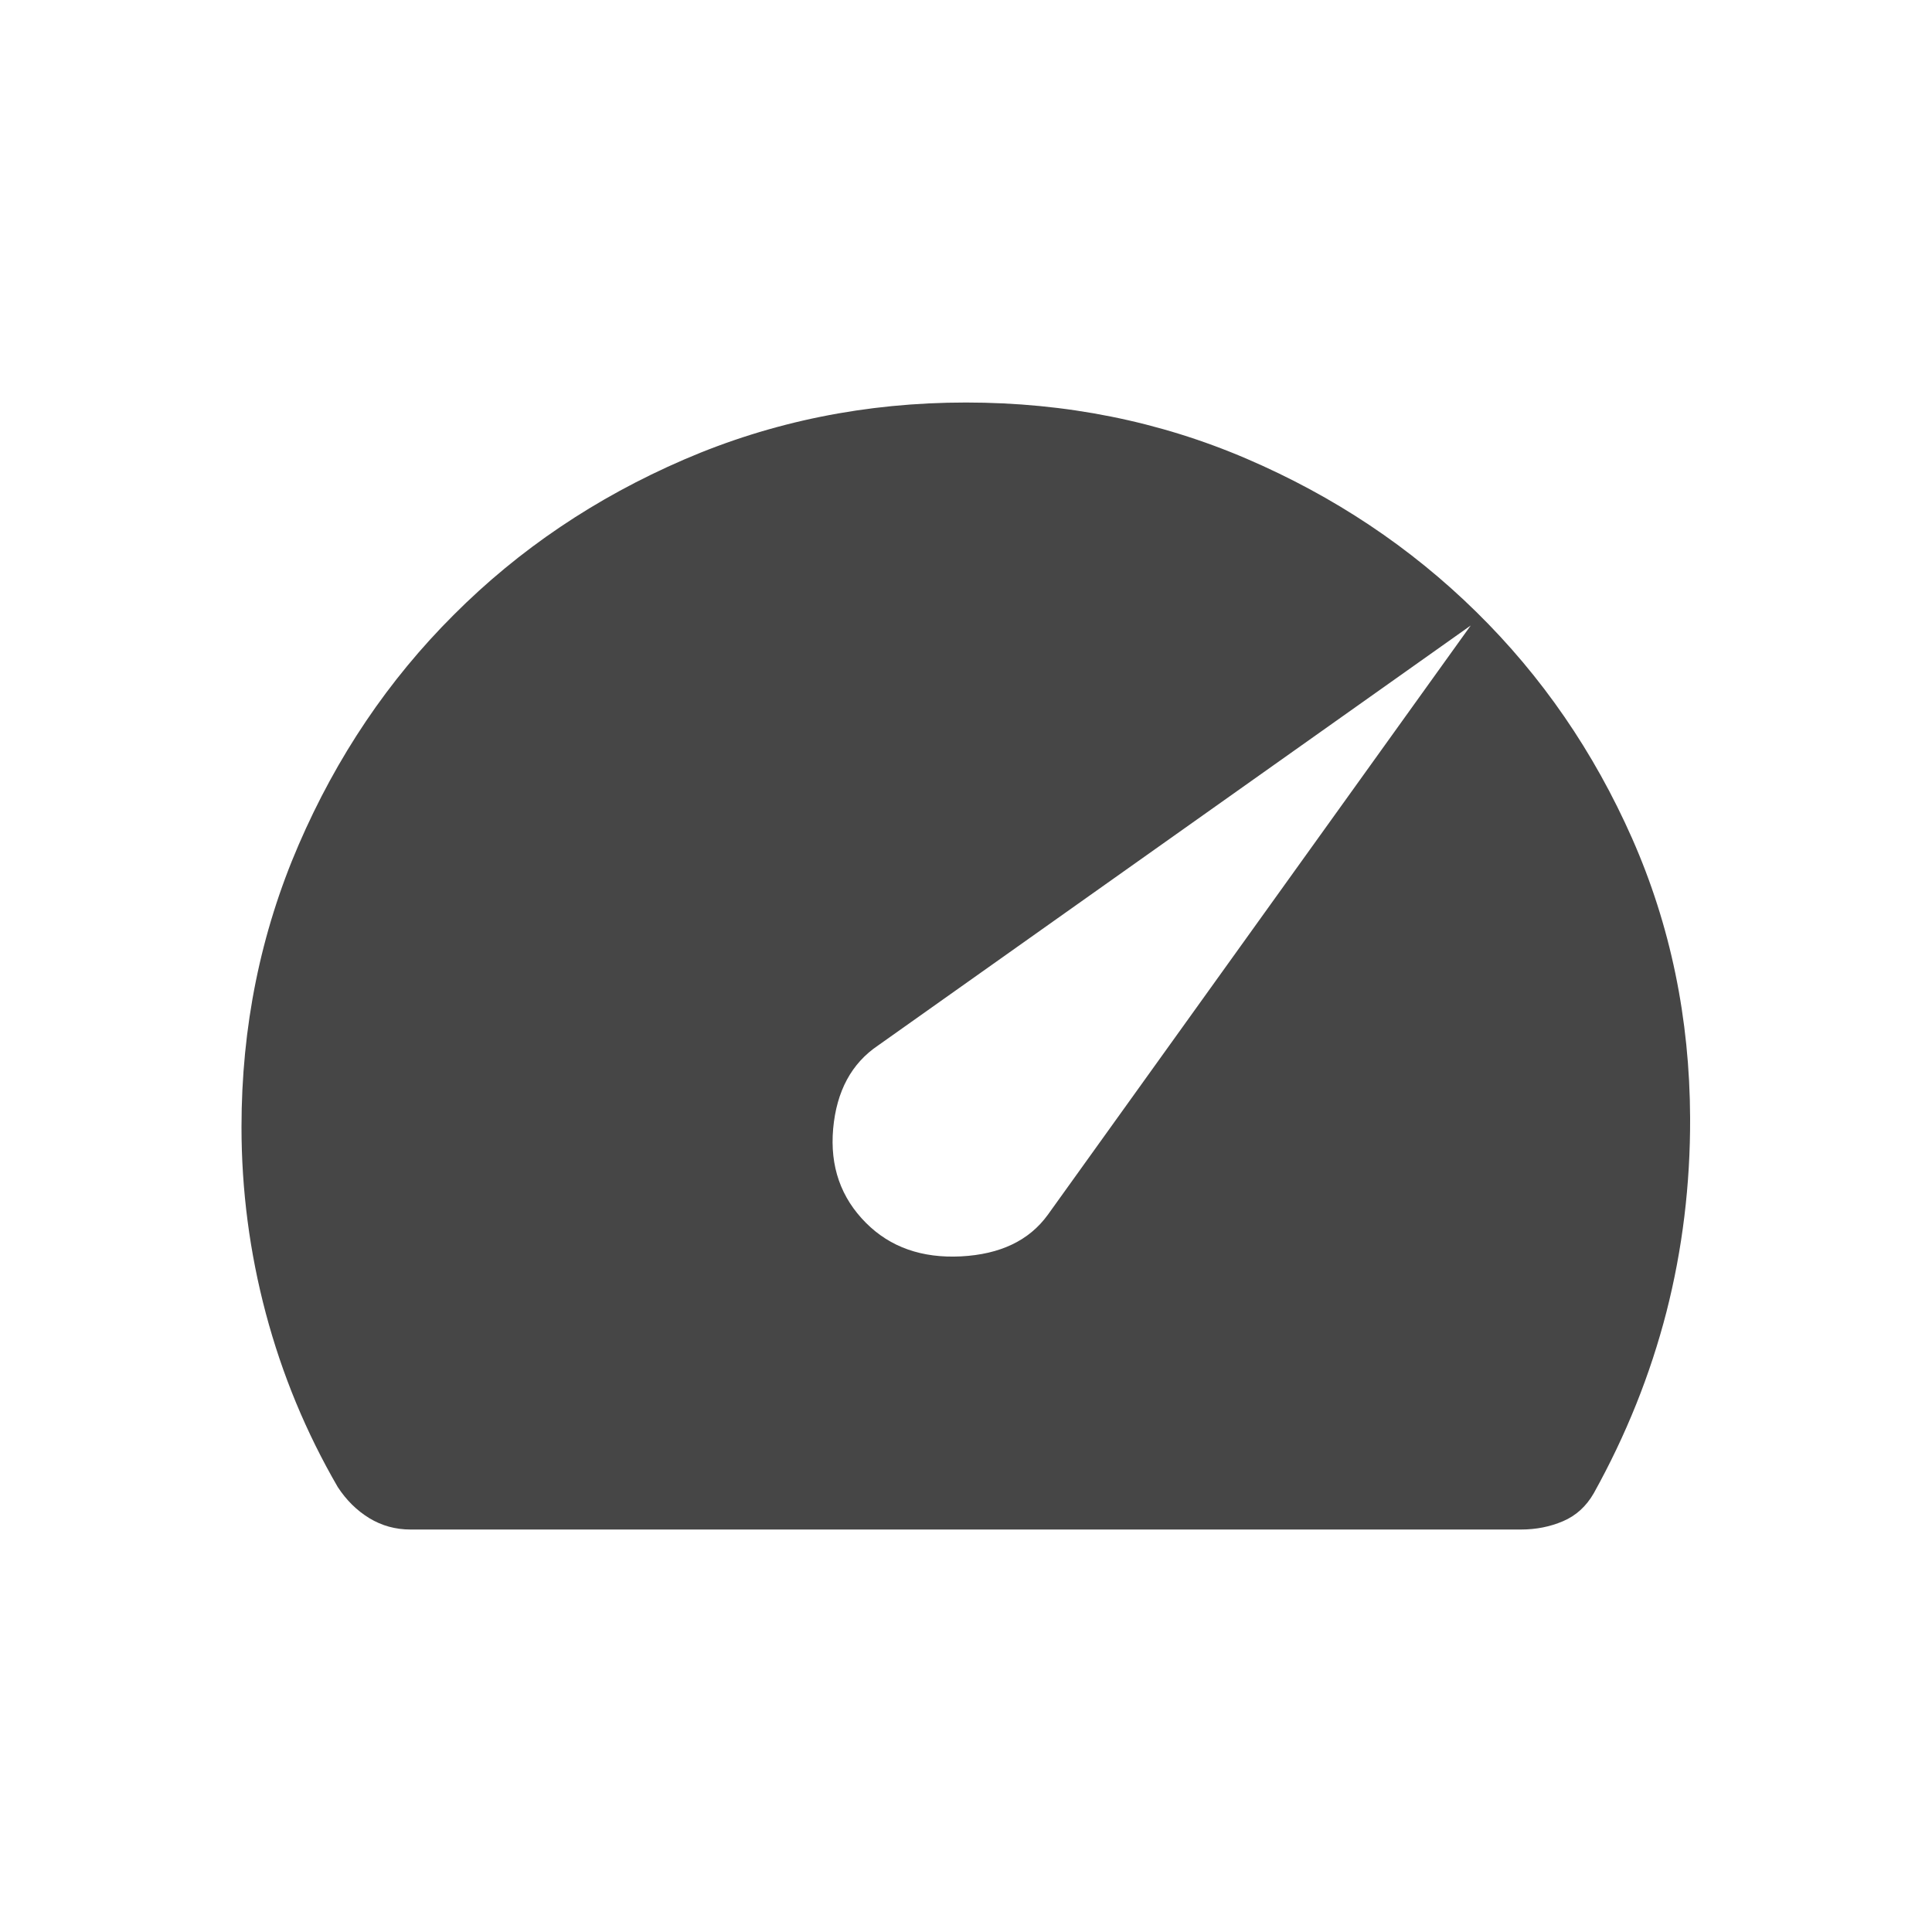 <svg width="50" height="50" viewBox="0 0 50 50" fill="none" xmlns="http://www.w3.org/2000/svg">
<path d="M22.413 31.65C23.04 32.278 23.86 32.566 24.871 32.515C25.885 32.462 26.633 32.105 27.115 31.442L38.062 16.188L22.727 27.055C22.038 27.518 21.65 28.237 21.562 29.211C21.476 30.184 21.76 30.998 22.415 31.652M10.625 39.584C10.236 39.584 9.881 39.486 9.558 39.29C9.236 39.093 8.964 38.825 8.742 38.486C7.919 37.068 7.299 35.568 6.879 33.988C6.46 32.409 6.25 30.802 6.25 29.167C6.25 26.579 6.743 24.145 7.729 21.863C8.715 19.581 10.053 17.597 11.744 15.911C13.431 14.22 15.415 12.882 17.696 11.896C19.978 10.91 22.413 10.417 25 10.417C27.581 10.417 30.001 10.902 32.26 11.871C34.52 12.841 36.501 14.161 38.202 15.832C39.904 17.502 41.249 19.459 42.24 21.7C43.23 23.943 43.73 26.355 43.74 28.934C43.746 30.656 43.542 32.33 43.127 33.955C42.71 35.575 42.083 37.139 41.246 38.646C41.051 38.985 40.786 39.226 40.45 39.369C40.115 39.512 39.753 39.584 39.362 39.584H10.625Z" fill="#464646"/>
</svg>
